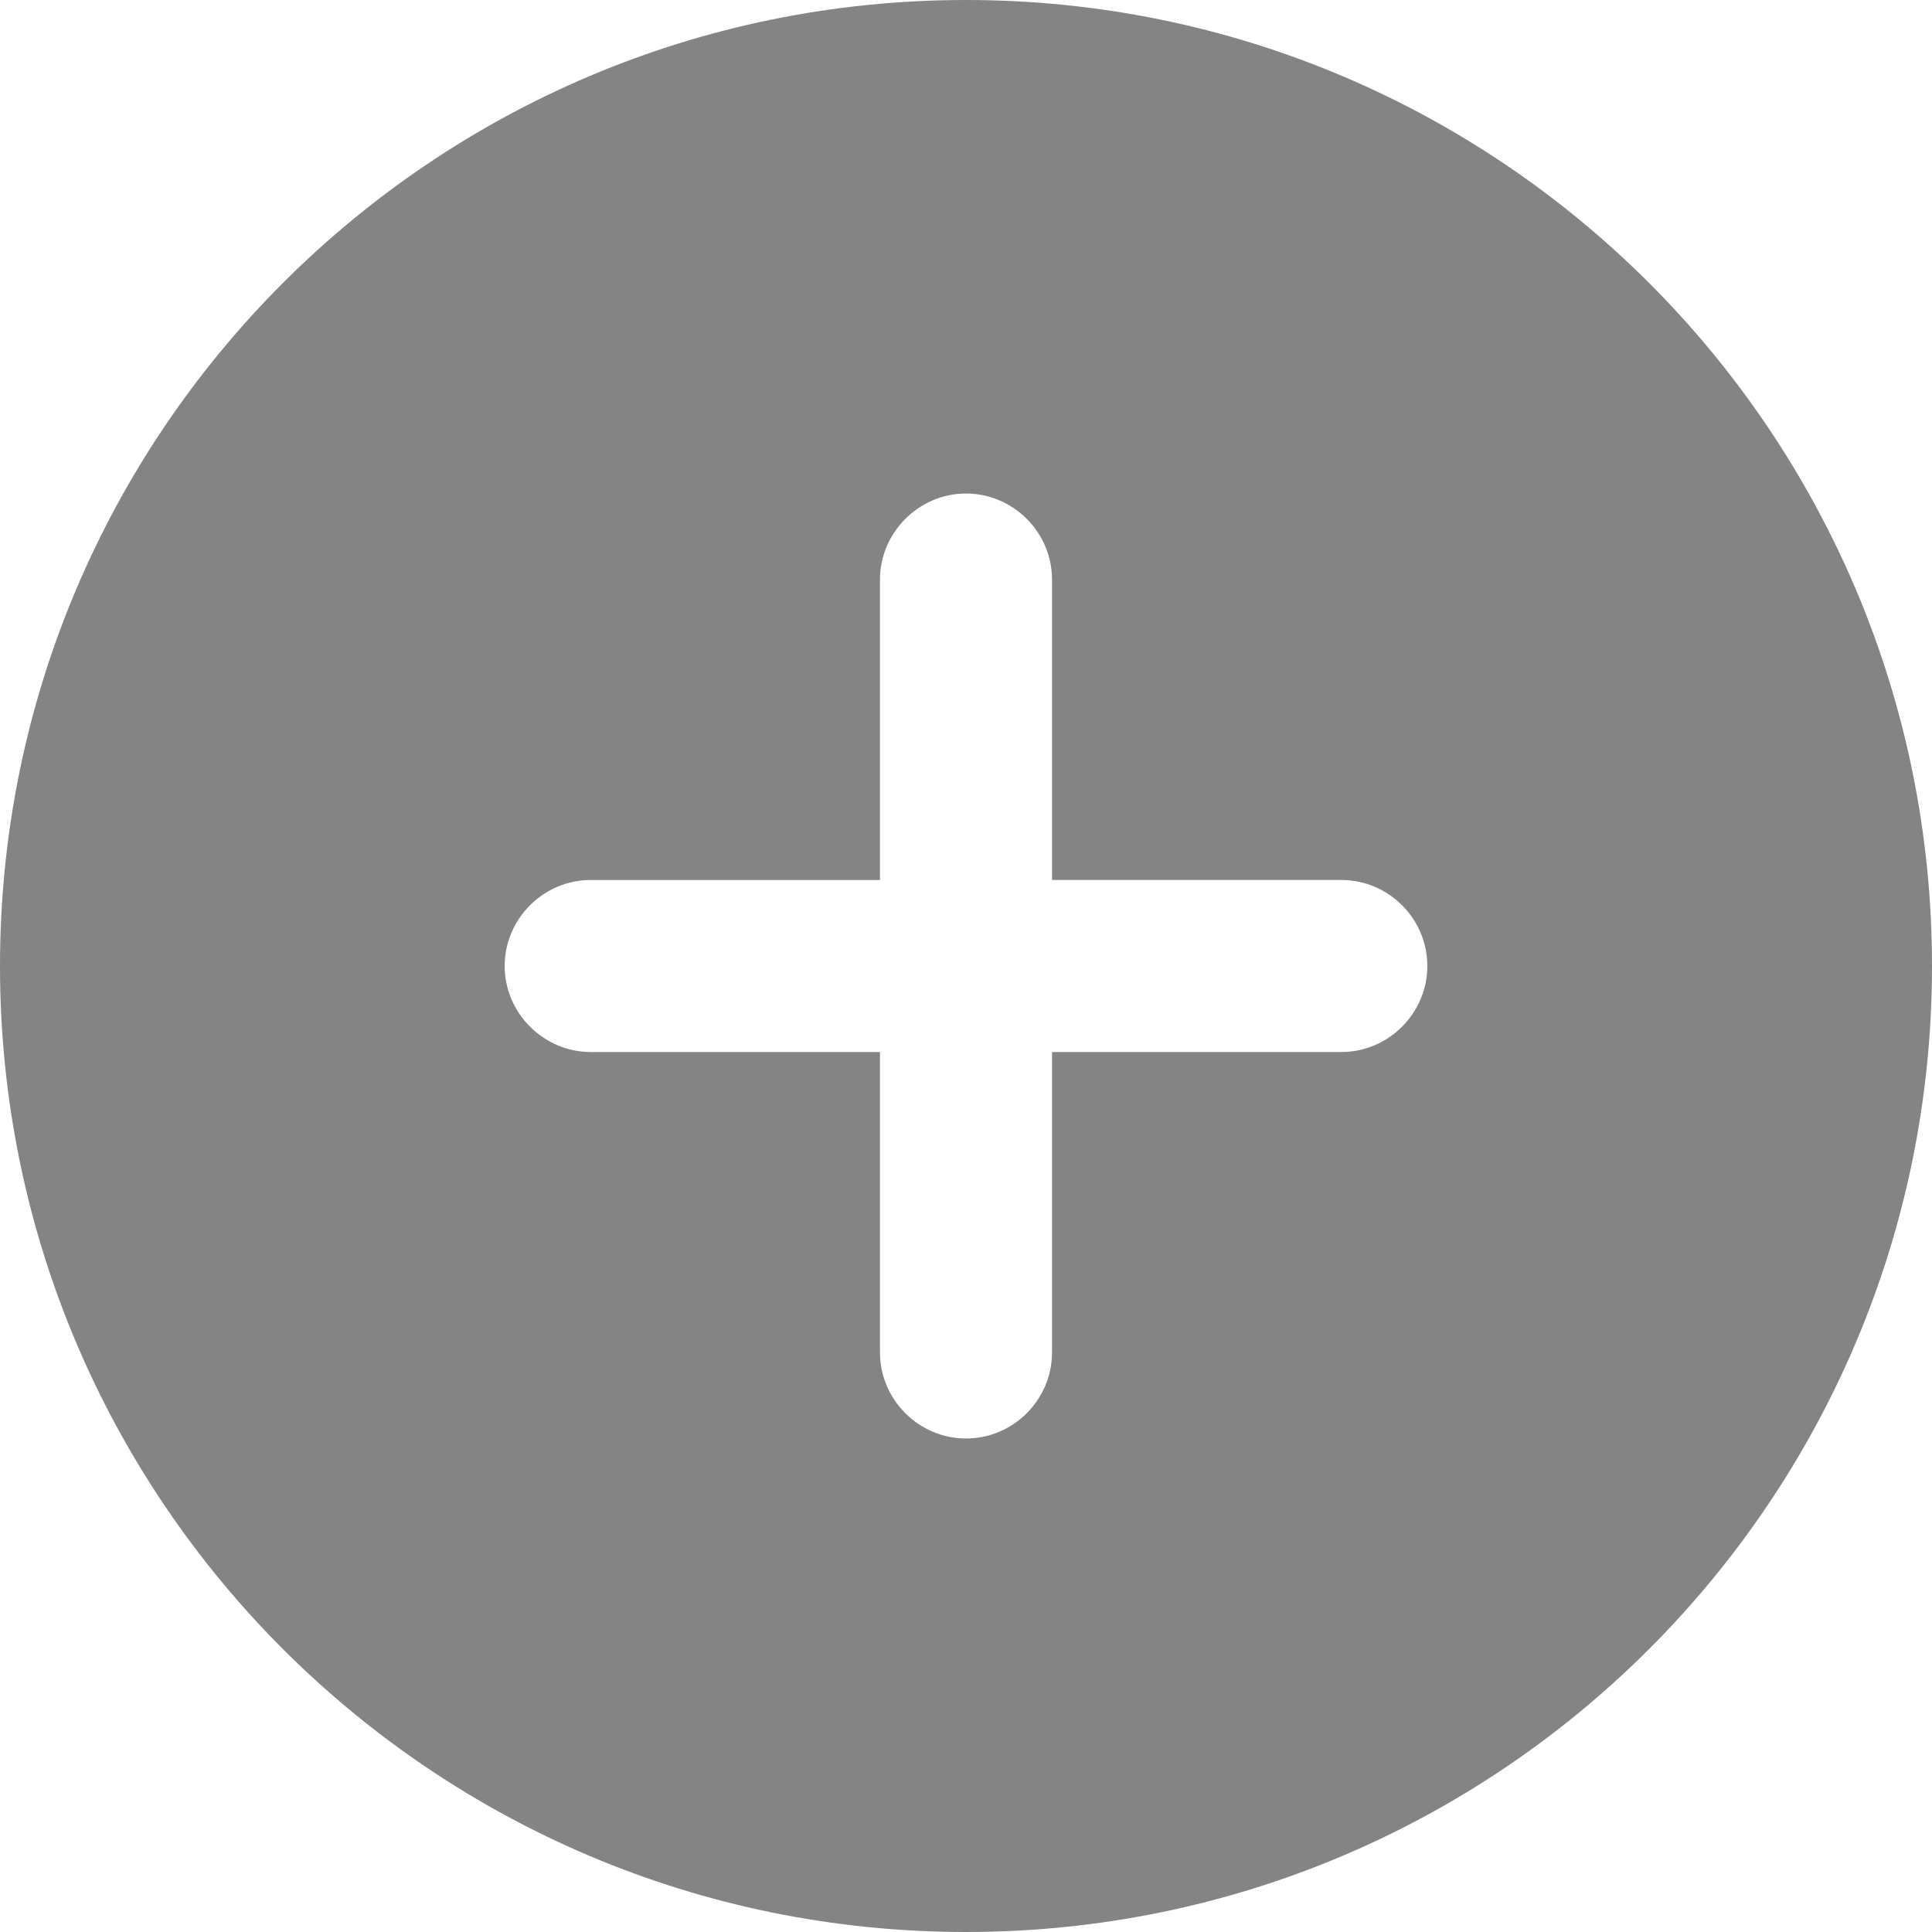 <svg xmlns="http://www.w3.org/2000/svg" shape-rendering="geometricPrecision" text-rendering="geometricPrecision" image-rendering="optimizeQuality" fill-rule="evenodd" clip-rule="evenodd" viewBox="0 0 512 512"><path fill="#848484" d="M256 0c141.387 0 256 114.614 256 256 0 141.387-114.613 256-256 256C114.614 512 0 397.387 0 256 0 114.614 114.614 0 256 0zm122.257 255.999v.004c0 12.532-10.321 22.794-22.79 22.794h-76.671v79.628c0 12.531-10.266 22.79-22.794 22.79h-.004c-12.531 0-22.793-10.324-22.793-22.79v-79.628h-76.668c-12.469 0-22.794-10.316-22.794-22.794v-.004c0-12.478 10.257-22.793 22.794-22.793h76.668V153.58c0-12.466 10.319-22.793 22.793-22.793h.004c12.475 0 22.794 10.258 22.794 22.793v79.626h76.671c12.533 0 22.79 10.267 22.79 22.793z"/></svg>